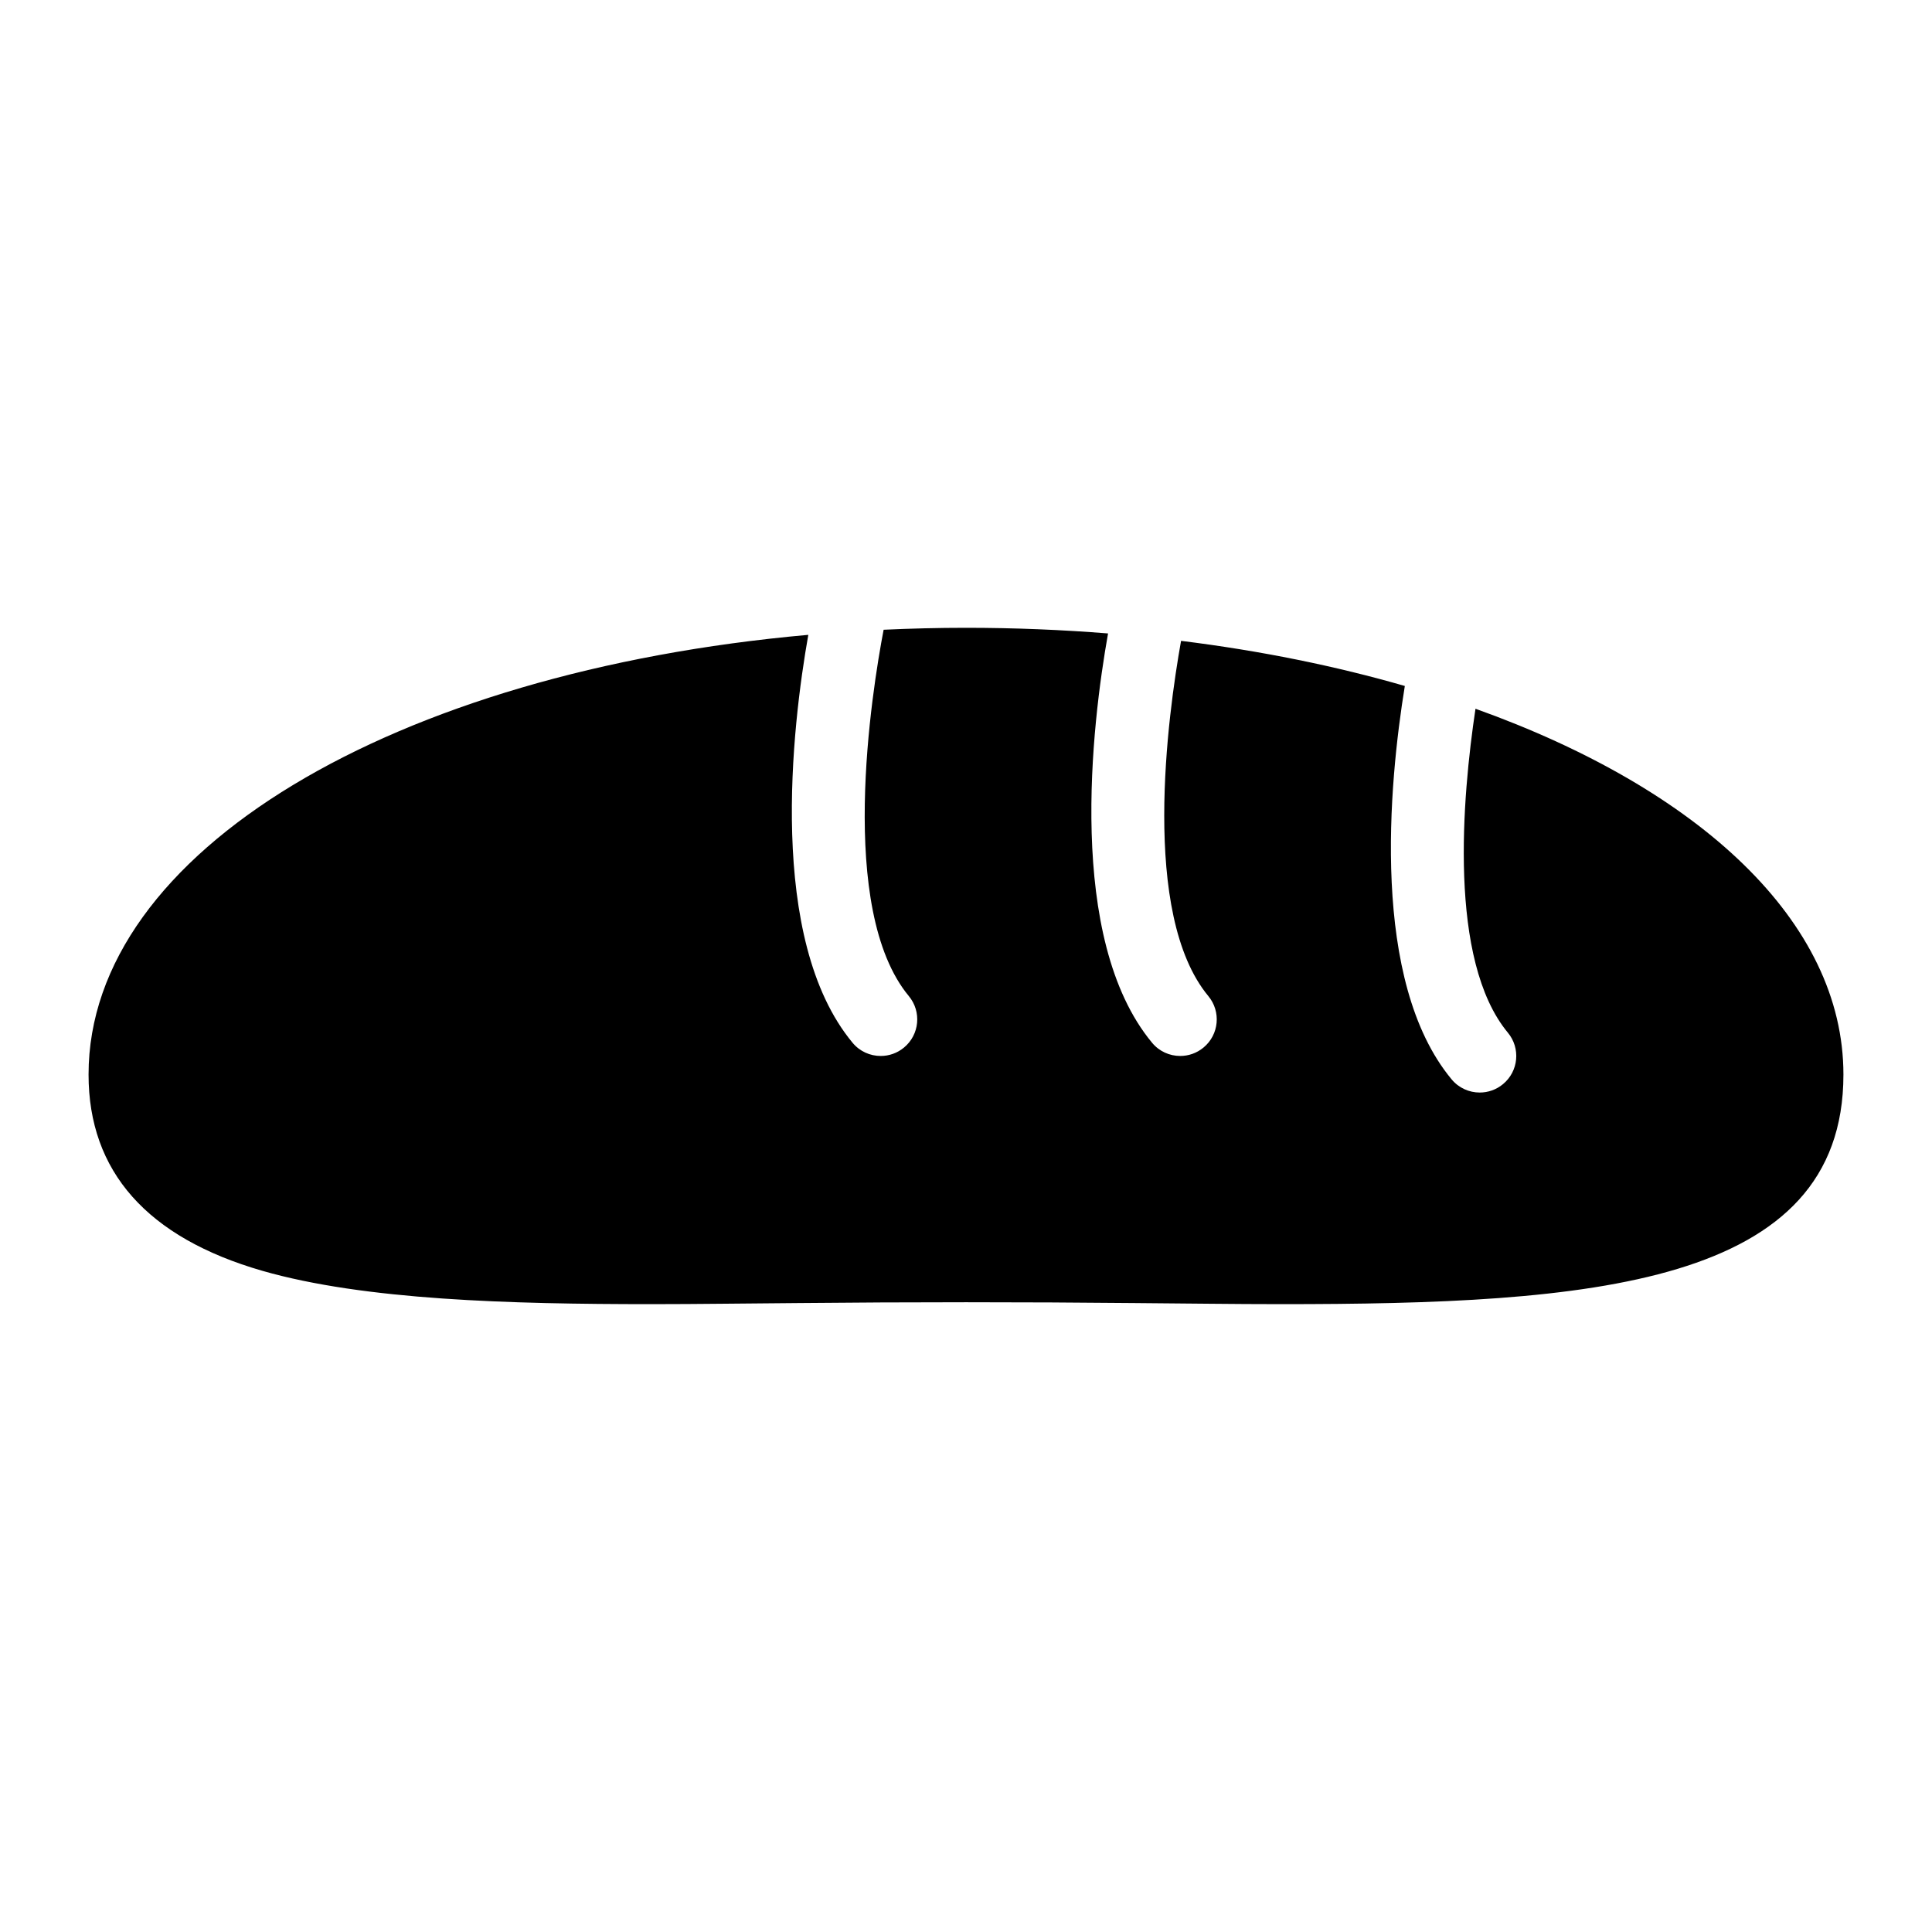 <?xml version="1.0" encoding="UTF-8"?>
<!-- Uploaded to: ICON Repo, www.iconrepo.com, Generator: ICON Repo Mixer Tools -->
<svg fill="#000000" width="800px" height="800px" version="1.1" viewBox="144 144 512 512" xmlns="http://www.w3.org/2000/svg">
 <path d="m535.02 331.83c-3.519 23.402-7.312 66.66 8.578 85.836 3.414 4.117 2.844 10.227-1.277 13.633-1.809 1.504-3.996 2.234-6.18 2.234-2.785 0-5.551-1.191-7.465-3.512-21.551-25.996-16.613-78.227-12.383-104.23-18.285-5.277-38.172-9.34-59.301-11.957-3.504 19.586-10.789 72.398 7.231 94.141 3.414 4.117 2.844 10.227-1.277 13.633-1.809 1.504-3.996 2.234-6.18 2.234-2.785 0-5.551-1.191-7.465-3.512-22.828-27.539-15.945-84.414-11.656-108.46-12.23-0.973-24.797-1.496-37.648-1.496-7.375 0-14.648 0.188-21.828 0.516-3.141 16.414-12.383 74.086 6.68 97.086 3.414 4.117 2.844 10.227-1.277 13.633-1.809 1.504-3.996 2.234-6.18 2.234-2.785 0-5.551-1.191-7.465-3.512-22.715-27.402-16.016-83.84-11.719-108.09-109.71 9.77-190.74 57.449-190.74 116.53 0 25.676 15.5 43.211 46.117 52.027 27.031 7.754 65.492 8.816 103.09 8.816 12.402 0 25.48-0.195 38.949-0.289 28.68-0.289 60.168-0.289 88.844 0 13.469 0.098 26.547 0.289 38.949 0.289 81.578 0 149.11-4.648 149.11-60.844 0-40.535-38.137-75.691-97.504-96.941z"/>
</svg>